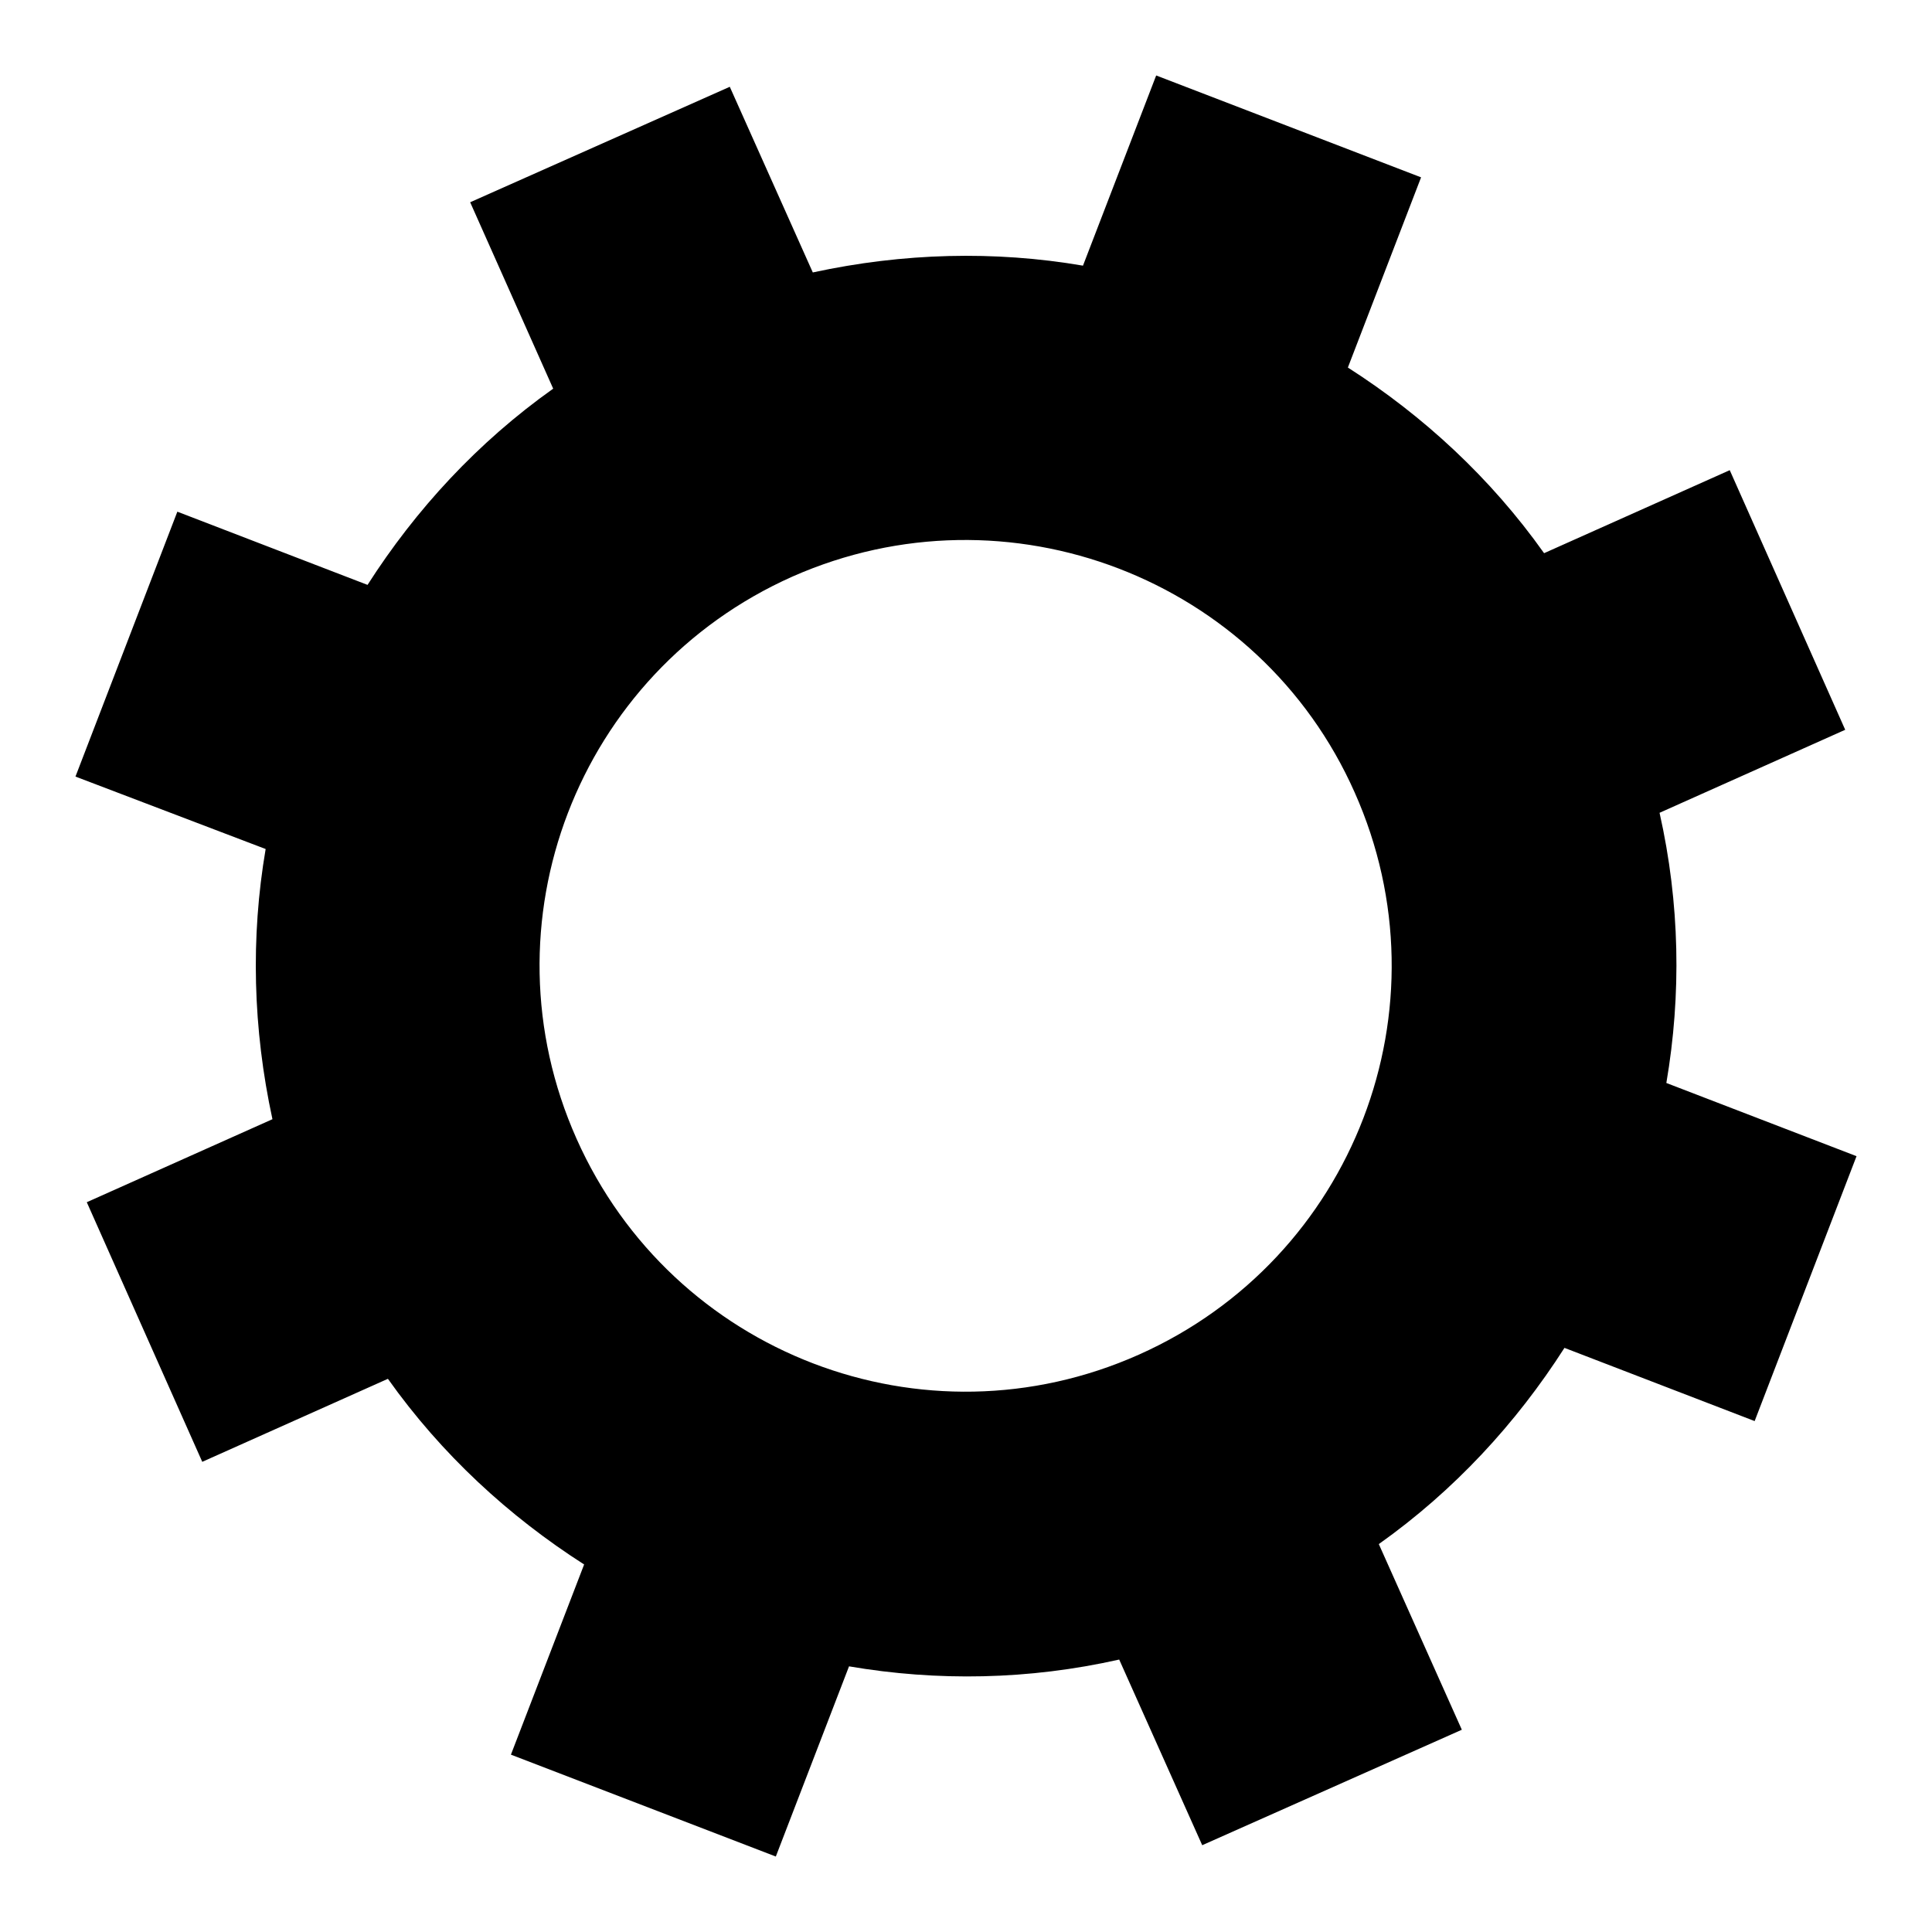 <?xml version="1.0" encoding="utf-8"?>
<!-- Svg Vector Icons : http://www.onlinewebfonts.com/icon -->
<!DOCTYPE svg PUBLIC "-//W3C//DTD SVG 1.1//EN" "http://www.w3.org/Graphics/SVG/1.1/DTD/svg11.dtd">
<svg version="1.1" xmlns="http://www.w3.org/2000/svg" xmlns:xlink="http://www.w3.org/1999/xlink" x="0px" y="0px" viewBox="0 0 256 256" enable-background="new 0 0 256 256" xml:space="preserve">
<g><g><path fill="#000000" d="M62.3,26.8l34.4-15.3l11,24.6c12-2.6,24.1-2.9,35.8-0.9l9.7-25.2l35.1,13.5l-9.7,25.2c10,6.4,18.9,14.6,26,24.6l24.6-11l15.3,34.4l-24.6,11c2.7,12,2.9,24.1,0.9,35.8l25.2,9.7l-13.5,35.1l-25.2-9.7c-6.4,10-14.6,18.9-24.6,26l11,24.6l-34.4,15.3l-11-24.6c-12,2.7-24.1,2.9-35.8,0.9l-9.7,25.2l-35.1-13.5l9.7-25.2c-10-6.4-18.9-14.6-26-24.6l-24.6,11l-15.3-34.4l24.6-11c-2.6-12-2.9-24.1-0.9-35.8L10,102.9l13.5-35.1l25.2,9.7c6.4-10,14.6-18.9,24.6-26L62.3,26.8z M105,76.4c-28.5,12.7-41.3,46-28.6,74.5c12.7,28.5,46,41.3,74.5,28.6c28.5-12.7,41.3-46,28.6-74.5C166.9,76.6,133.5,63.8,105,76.4z"/></g></g>
</svg>